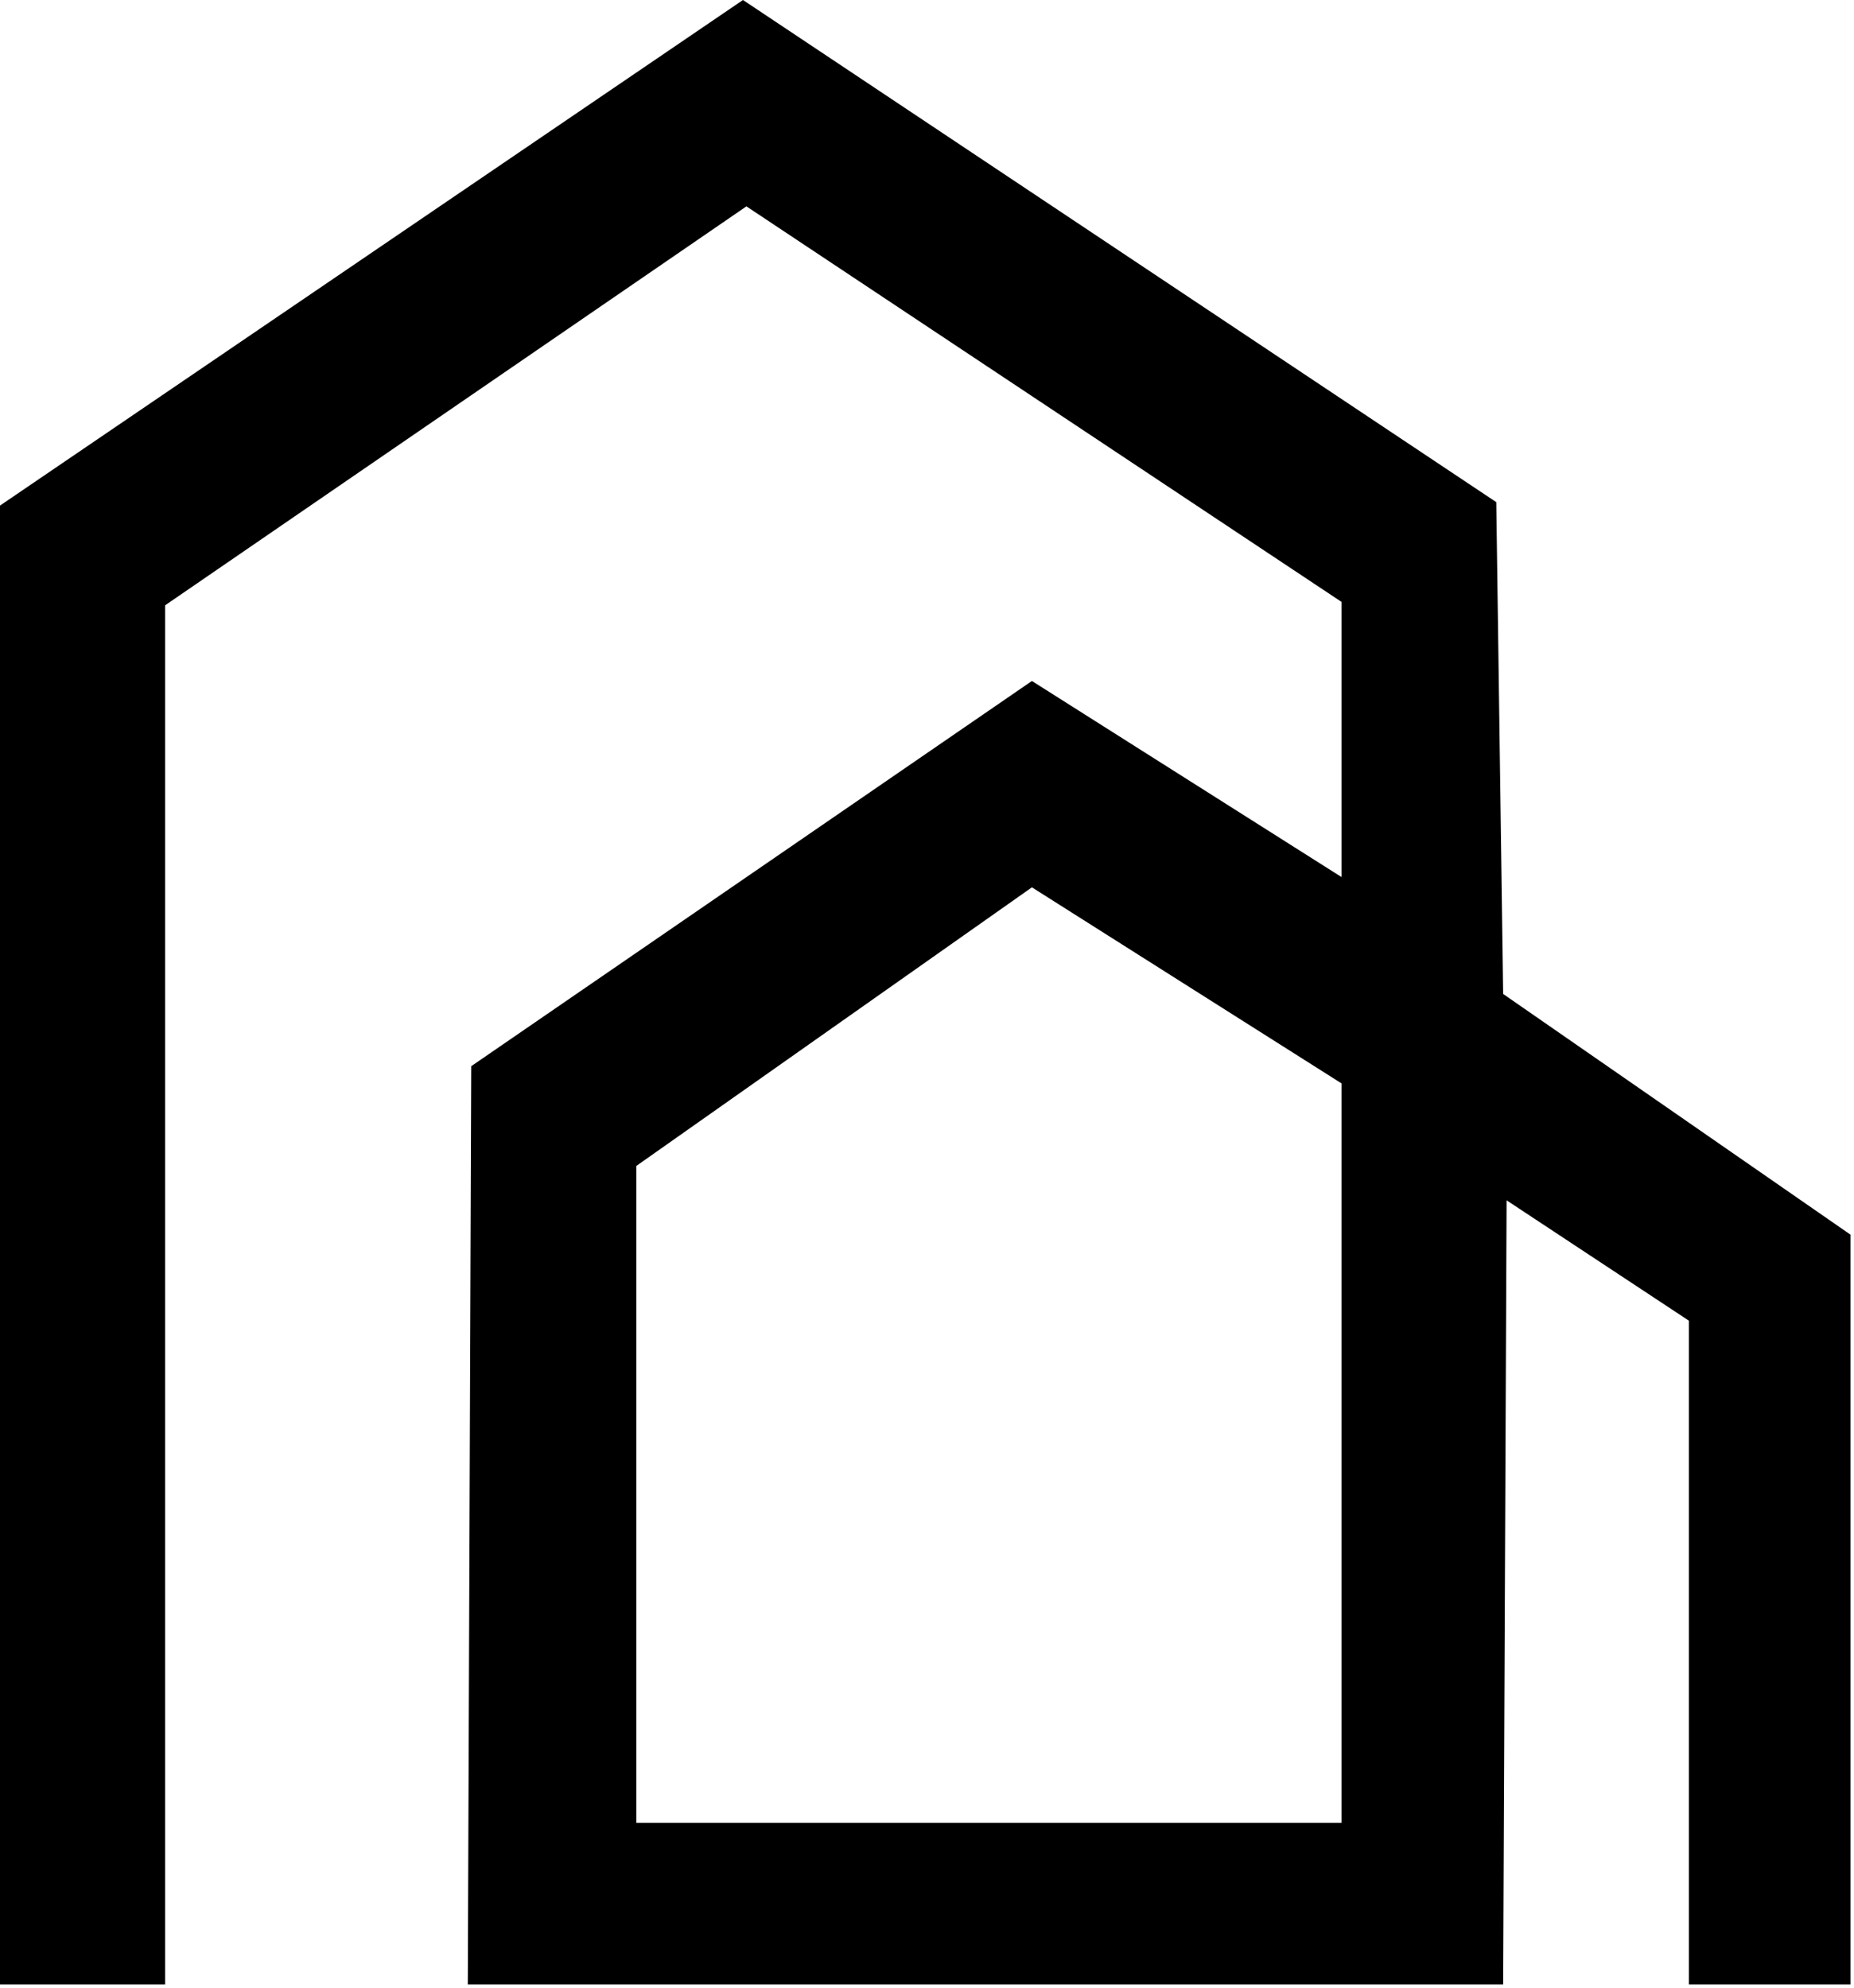 <svg xmlns="http://www.w3.org/2000/svg" width="539" height="578" viewBox="0 0 539 578">
  <path fill="#000000" fill-rule="evenodd" d="
M 0 147 L 0 577 L 48 577 L 48 176 L 217 60 L 390 175 L 390 255 L 300 198 L 137 310 L 136 577 L 437 577 L 438 349 L 491 384 L 491 577 L 538 577 L 538 359 L 437 289 L 435 146 L 216 0 Z
M 185 339 L 185 530 L 390 530 L 390 315 L 300 258 Z
"/>
</svg>
